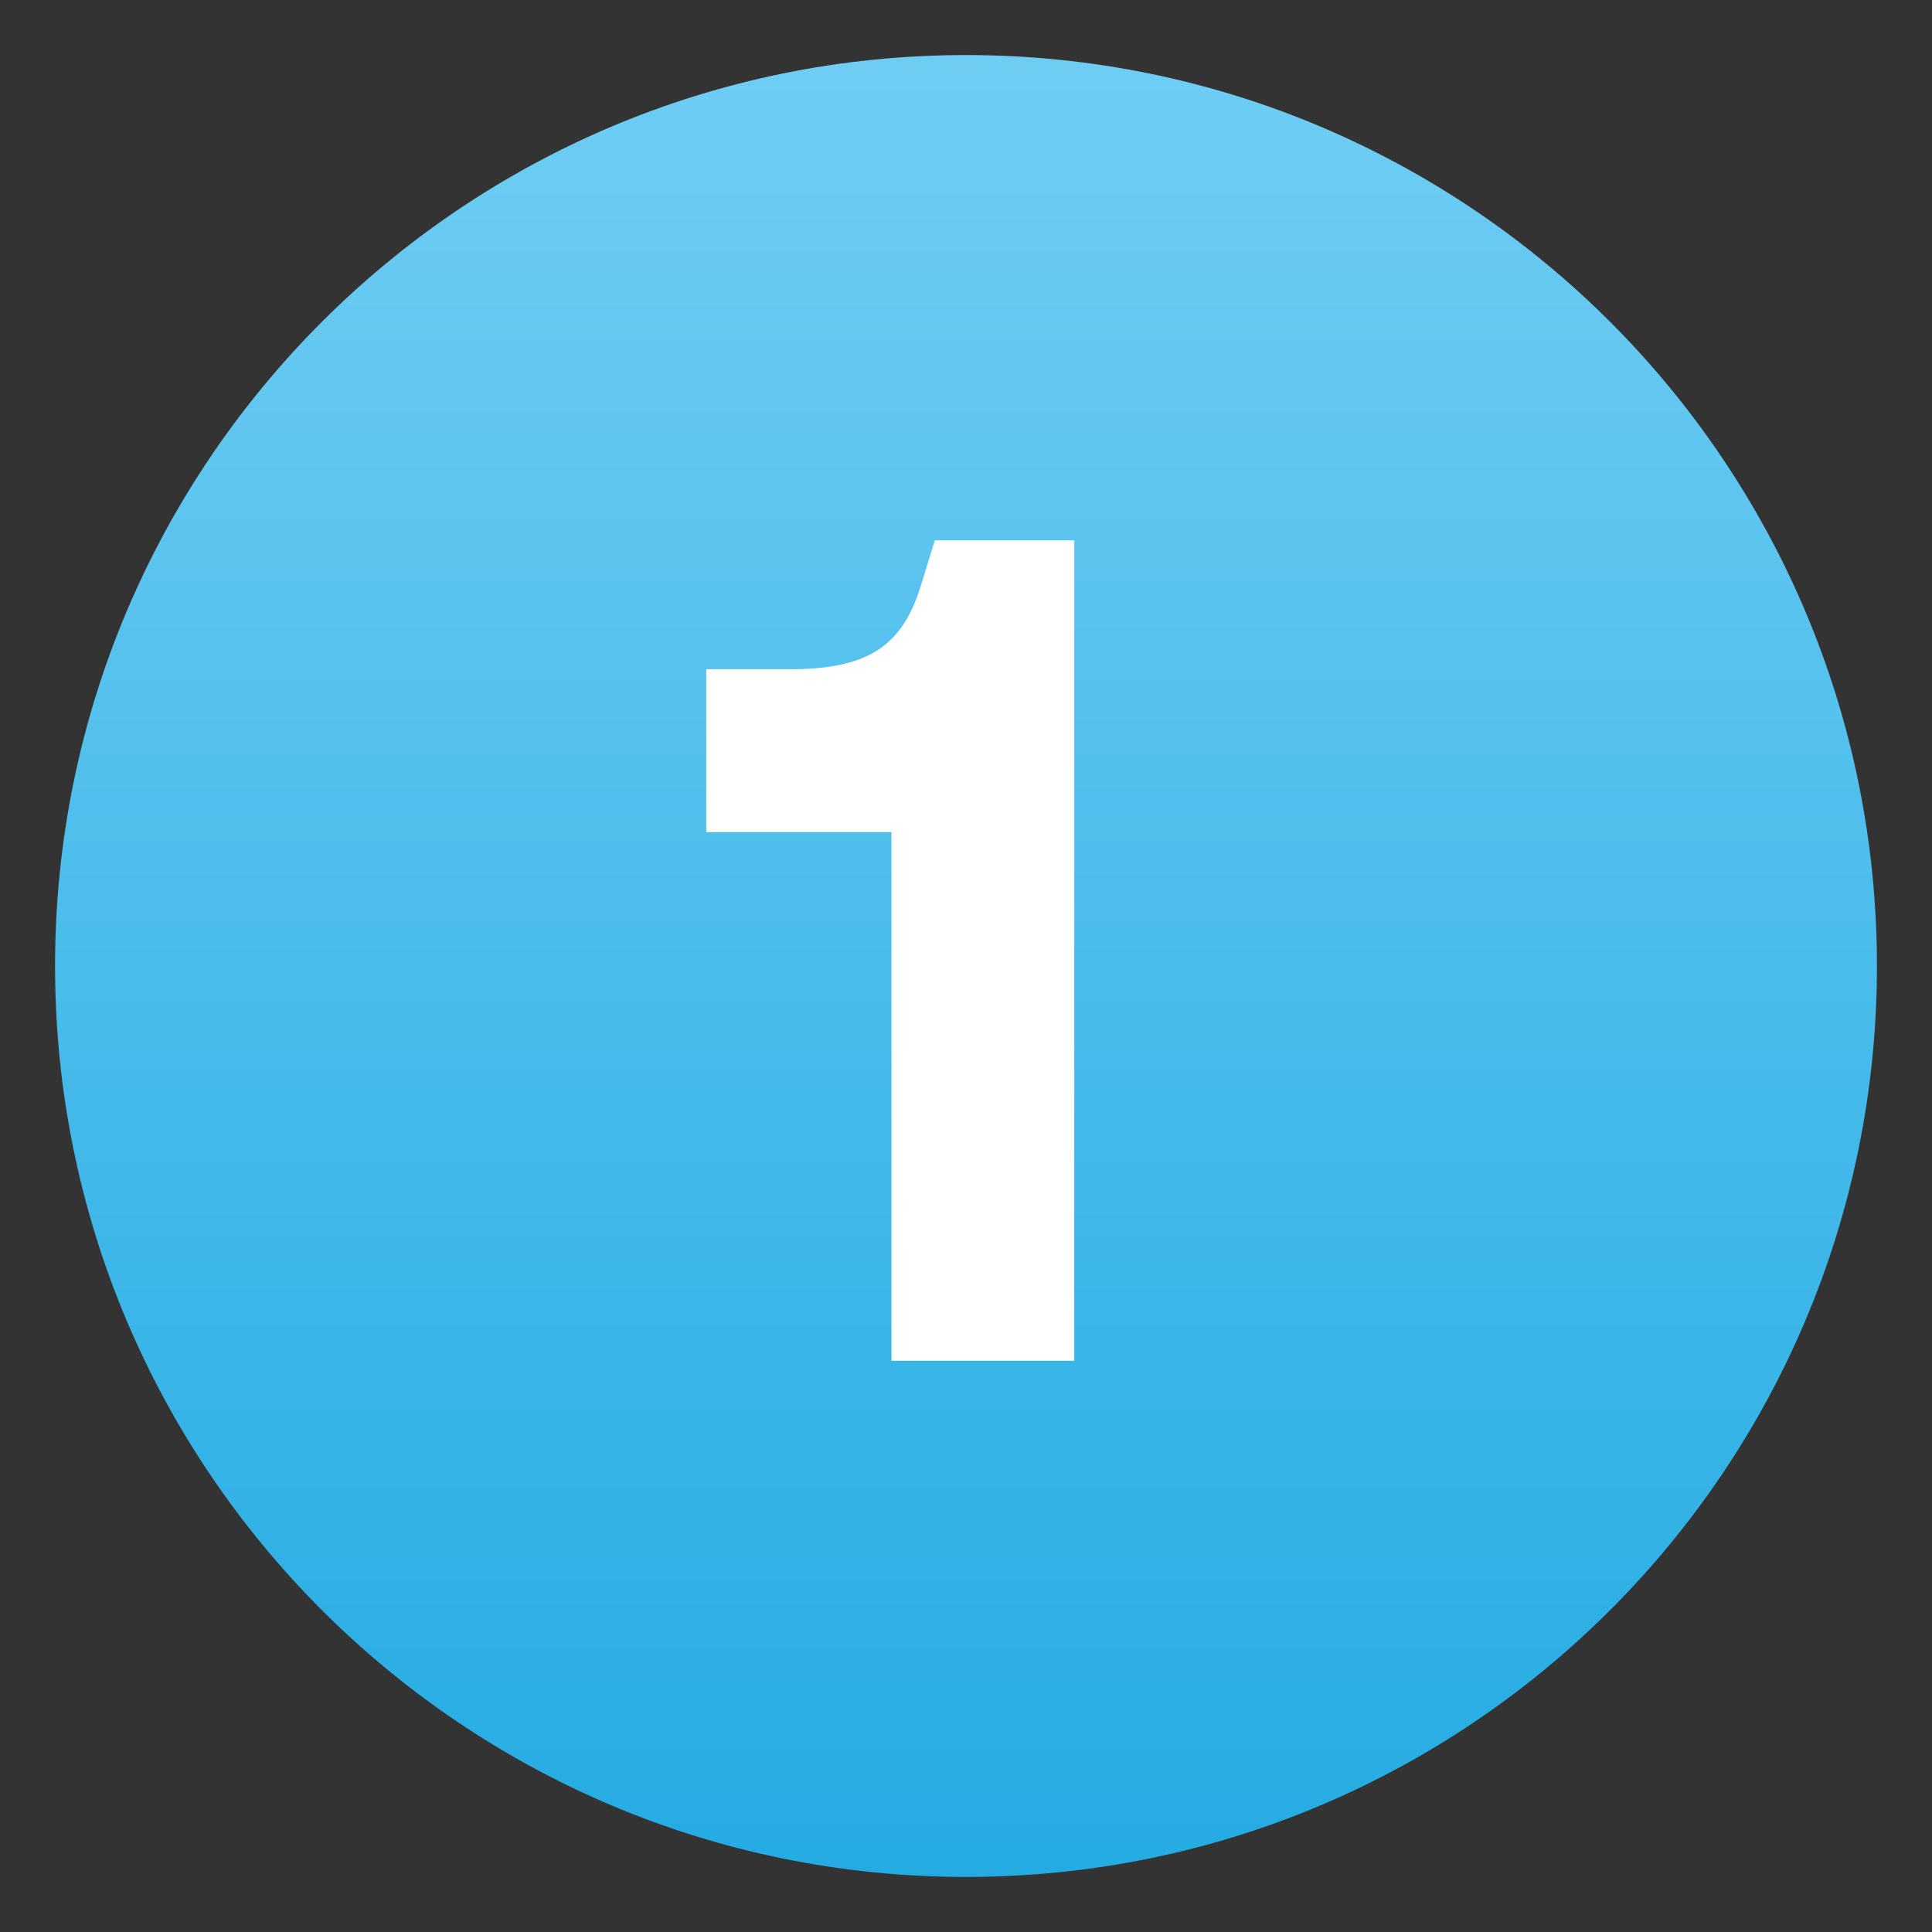 <svg xmlns="http://www.w3.org/2000/svg" xmlns:xlink="http://www.w3.org/1999/xlink" width="1080" zoomAndPan="magnify" viewBox="0 0 810 810" height="1080" preserveAspectRatio="xMidYMid meet" version="1.0"><rect x="0" y="0" width="810" height="810" fill="#333333" stroke="none"/><defs><g/><clipPath id="6b561ad467"><path d="M 23.082 23.082 L 786.918 23.082 L 786.918 786.918 L 23.082 786.918 Z M 23.082 23.082 " clip-rule="nonzero"/></clipPath><clipPath id="7948d01f71"><path d="M 405 23.082 C 194.07 23.082 23.082 194.07 23.082 405 C 23.082 615.93 194.07 786.918 405 786.918 C 615.93 786.918 786.918 615.93 786.918 405 C 786.918 194.07 615.93 23.082 405 23.082 Z M 405 23.082 " clip-rule="nonzero"/></clipPath><linearGradient x1="0" gradientTransform="matrix(2.984, 0, 0, 2.984, 23.081, 23.081)" y1="0" x2="0" gradientUnits="userSpaceOnUse" y2="256" id="12b219b5ad"><stop stop-opacity="1" stop-color="rgb(43.5%, 80.399%, 95.699%)" offset="0"/><stop stop-opacity="1" stop-color="rgb(43.384%, 80.347%, 95.671%)" offset="0.008"/><stop stop-opacity="1" stop-color="rgb(43.155%, 80.243%, 95.616%)" offset="0.016"/><stop stop-opacity="1" stop-color="rgb(42.925%, 80.139%, 95.56%)" offset="0.023"/><stop stop-opacity="1" stop-color="rgb(42.696%, 80.035%, 95.505%)" offset="0.031"/><stop stop-opacity="1" stop-color="rgb(42.465%, 79.932%, 95.45%)" offset="0.039"/><stop stop-opacity="1" stop-color="rgb(42.235%, 79.828%, 95.393%)" offset="0.047"/><stop stop-opacity="1" stop-color="rgb(42.006%, 79.724%, 95.338%)" offset="0.055"/><stop stop-opacity="1" stop-color="rgb(41.776%, 79.62%, 95.284%)" offset="0.062"/><stop stop-opacity="1" stop-color="rgb(41.547%, 79.517%, 95.227%)" offset="0.07"/><stop stop-opacity="1" stop-color="rgb(41.316%, 79.411%, 95.172%)" offset="0.078"/><stop stop-opacity="1" stop-color="rgb(41.087%, 79.308%, 95.117%)" offset="0.086"/><stop stop-opacity="1" stop-color="rgb(40.857%, 79.204%, 95.061%)" offset="0.094"/><stop stop-opacity="1" stop-color="rgb(40.628%, 79.1%, 95.006%)" offset="0.102"/><stop stop-opacity="1" stop-color="rgb(40.398%, 78.996%, 94.951%)" offset="0.109"/><stop stop-opacity="1" stop-color="rgb(40.169%, 78.893%, 94.894%)" offset="0.117"/><stop stop-opacity="1" stop-color="rgb(39.938%, 78.789%, 94.839%)" offset="0.125"/><stop stop-opacity="1" stop-color="rgb(39.709%, 78.685%, 94.783%)" offset="0.133"/><stop stop-opacity="1" stop-color="rgb(39.479%, 78.581%, 94.728%)" offset="0.141"/><stop stop-opacity="1" stop-color="rgb(39.25%, 78.477%, 94.673%)" offset="0.148"/><stop stop-opacity="1" stop-color="rgb(39.02%, 78.374%, 94.617%)" offset="0.156"/><stop stop-opacity="1" stop-color="rgb(38.791%, 78.268%, 94.562%)" offset="0.164"/><stop stop-opacity="1" stop-color="rgb(38.56%, 78.165%, 94.507%)" offset="0.172"/><stop stop-opacity="1" stop-color="rgb(38.332%, 78.061%, 94.45%)" offset="0.18"/><stop stop-opacity="1" stop-color="rgb(38.101%, 77.957%, 94.395%)" offset="0.188"/><stop stop-opacity="1" stop-color="rgb(37.871%, 77.853%, 94.341%)" offset="0.195"/><stop stop-opacity="1" stop-color="rgb(37.642%, 77.75%, 94.284%)" offset="0.203"/><stop stop-opacity="1" stop-color="rgb(37.411%, 77.646%, 94.229%)" offset="0.211"/><stop stop-opacity="1" stop-color="rgb(37.183%, 77.542%, 94.174%)" offset="0.219"/><stop stop-opacity="1" stop-color="rgb(36.952%, 77.438%, 94.118%)" offset="0.227"/><stop stop-opacity="1" stop-color="rgb(36.723%, 77.335%, 94.063%)" offset="0.234"/><stop stop-opacity="1" stop-color="rgb(36.493%, 77.229%, 94.008%)" offset="0.242"/><stop stop-opacity="1" stop-color="rgb(36.264%, 77.126%, 93.951%)" offset="0.25"/><stop stop-opacity="1" stop-color="rgb(36.034%, 77.022%, 93.896%)" offset="0.258"/><stop stop-opacity="1" stop-color="rgb(35.805%, 76.918%, 93.84%)" offset="0.266"/><stop stop-opacity="1" stop-color="rgb(35.574%, 76.814%, 93.785%)" offset="0.273"/><stop stop-opacity="1" stop-color="rgb(35.345%, 76.711%, 93.73%)" offset="0.281"/><stop stop-opacity="1" stop-color="rgb(35.115%, 76.607%, 93.674%)" offset="0.289"/><stop stop-opacity="1" stop-color="rgb(34.886%, 76.503%, 93.619%)" offset="0.297"/><stop stop-opacity="1" stop-color="rgb(34.656%, 76.399%, 93.564%)" offset="0.305"/><stop stop-opacity="1" stop-color="rgb(34.427%, 76.295%, 93.507%)" offset="0.312"/><stop stop-opacity="1" stop-color="rgb(34.196%, 76.192%, 93.452%)" offset="0.32"/><stop stop-opacity="1" stop-color="rgb(33.966%, 76.086%, 93.398%)" offset="0.328"/><stop stop-opacity="1" stop-color="rgb(33.737%, 75.983%, 93.341%)" offset="0.336"/><stop stop-opacity="1" stop-color="rgb(33.507%, 75.879%, 93.286%)" offset="0.344"/><stop stop-opacity="1" stop-color="rgb(33.278%, 75.775%, 93.231%)" offset="0.352"/><stop stop-opacity="1" stop-color="rgb(33.047%, 75.671%, 93.175%)" offset="0.359"/><stop stop-opacity="1" stop-color="rgb(32.819%, 75.568%, 93.12%)" offset="0.367"/><stop stop-opacity="1" stop-color="rgb(32.588%, 75.464%, 93.065%)" offset="0.375"/><stop stop-opacity="1" stop-color="rgb(32.359%, 75.36%, 93.008%)" offset="0.383"/><stop stop-opacity="1" stop-color="rgb(32.129%, 75.256%, 92.953%)" offset="0.391"/><stop stop-opacity="1" stop-color="rgb(31.9%, 75.153%, 92.899%)" offset="0.398"/><stop stop-opacity="1" stop-color="rgb(31.67%, 75.047%, 92.842%)" offset="0.406"/><stop stop-opacity="1" stop-color="rgb(31.441%, 74.944%, 92.787%)" offset="0.414"/><stop stop-opacity="1" stop-color="rgb(31.21%, 74.84%, 92.731%)" offset="0.422"/><stop stop-opacity="1" stop-color="rgb(30.981%, 74.736%, 92.676%)" offset="0.43"/><stop stop-opacity="1" stop-color="rgb(30.751%, 74.632%, 92.621%)" offset="0.438"/><stop stop-opacity="1" stop-color="rgb(30.522%, 74.529%, 92.564%)" offset="0.445"/><stop stop-opacity="1" stop-color="rgb(30.292%, 74.425%, 92.509%)" offset="0.453"/><stop stop-opacity="1" stop-color="rgb(30.063%, 74.321%, 92.455%)" offset="0.461"/><stop stop-opacity="1" stop-color="rgb(29.832%, 74.217%, 92.398%)" offset="0.469"/><stop stop-opacity="1" stop-color="rgb(29.602%, 74.113%, 92.343%)" offset="0.477"/><stop stop-opacity="1" stop-color="rgb(29.373%, 74.008%, 92.288%)" offset="0.484"/><stop stop-opacity="1" stop-color="rgb(29.143%, 73.904%, 92.232%)" offset="0.492"/><stop stop-opacity="1" stop-color="rgb(28.914%, 73.801%, 92.177%)" offset="0.5"/><stop stop-opacity="1" stop-color="rgb(28.683%, 73.697%, 92.122%)" offset="0.508"/><stop stop-opacity="1" stop-color="rgb(28.455%, 73.593%, 92.065%)" offset="0.516"/><stop stop-opacity="1" stop-color="rgb(28.224%, 73.489%, 92.01%)" offset="0.523"/><stop stop-opacity="1" stop-color="rgb(27.995%, 73.386%, 91.956%)" offset="0.531"/><stop stop-opacity="1" stop-color="rgb(27.765%, 73.282%, 91.899%)" offset="0.539"/><stop stop-opacity="1" stop-color="rgb(27.536%, 73.178%, 91.844%)" offset="0.547"/><stop stop-opacity="1" stop-color="rgb(27.306%, 73.074%, 91.788%)" offset="0.555"/><stop stop-opacity="1" stop-color="rgb(27.077%, 72.971%, 91.733%)" offset="0.562"/><stop stop-opacity="1" stop-color="rgb(26.846%, 72.865%, 91.678%)" offset="0.57"/><stop stop-opacity="1" stop-color="rgb(26.617%, 72.762%, 91.621%)" offset="0.578"/><stop stop-opacity="1" stop-color="rgb(26.387%, 72.658%, 91.566%)" offset="0.586"/><stop stop-opacity="1" stop-color="rgb(26.158%, 72.554%, 91.512%)" offset="0.594"/><stop stop-opacity="1" stop-color="rgb(25.928%, 72.45%, 91.455%)" offset="0.602"/><stop stop-opacity="1" stop-color="rgb(25.697%, 72.346%, 91.4%)" offset="0.609"/><stop stop-opacity="1" stop-color="rgb(25.468%, 72.243%, 91.345%)" offset="0.617"/><stop stop-opacity="1" stop-color="rgb(25.238%, 72.139%, 91.289%)" offset="0.625"/><stop stop-opacity="1" stop-color="rgb(25.009%, 72.035%, 91.234%)" offset="0.633"/><stop stop-opacity="1" stop-color="rgb(24.779%, 71.931%, 91.179%)" offset="0.641"/><stop stop-opacity="1" stop-color="rgb(24.55%, 71.826%, 91.122%)" offset="0.648"/><stop stop-opacity="1" stop-color="rgb(24.319%, 71.722%, 91.068%)" offset="0.656"/><stop stop-opacity="1" stop-color="rgb(24.091%, 71.619%, 91.013%)" offset="0.664"/><stop stop-opacity="1" stop-color="rgb(23.86%, 71.515%, 90.956%)" offset="0.672"/><stop stop-opacity="1" stop-color="rgb(23.631%, 71.411%, 90.901%)" offset="0.68"/><stop stop-opacity="1" stop-color="rgb(23.401%, 71.307%, 90.845%)" offset="0.688"/><stop stop-opacity="1" stop-color="rgb(23.172%, 71.204%, 90.79%)" offset="0.695"/><stop stop-opacity="1" stop-color="rgb(22.942%, 71.1%, 90.735%)" offset="0.703"/><stop stop-opacity="1" stop-color="rgb(22.713%, 70.996%, 90.678%)" offset="0.711"/><stop stop-opacity="1" stop-color="rgb(22.482%, 70.892%, 90.623%)" offset="0.719"/><stop stop-opacity="1" stop-color="rgb(22.253%, 70.789%, 90.569%)" offset="0.727"/><stop stop-opacity="1" stop-color="rgb(22.023%, 70.683%, 90.512%)" offset="0.734"/><stop stop-opacity="1" stop-color="rgb(21.794%, 70.58%, 90.457%)" offset="0.742"/><stop stop-opacity="1" stop-color="rgb(21.564%, 70.476%, 90.402%)" offset="0.75"/><stop stop-opacity="1" stop-color="rgb(21.333%, 70.372%, 90.346%)" offset="0.758"/><stop stop-opacity="1" stop-color="rgb(21.104%, 70.268%, 90.291%)" offset="0.766"/><stop stop-opacity="1" stop-color="rgb(20.874%, 70.164%, 90.236%)" offset="0.773"/><stop stop-opacity="1" stop-color="rgb(20.645%, 70.061%, 90.179%)" offset="0.781"/><stop stop-opacity="1" stop-color="rgb(20.415%, 69.957%, 90.125%)" offset="0.789"/><stop stop-opacity="1" stop-color="rgb(20.186%, 69.853%, 90.07%)" offset="0.797"/><stop stop-opacity="1" stop-color="rgb(19.955%, 69.749%, 90.013%)" offset="0.805"/><stop stop-opacity="1" stop-color="rgb(19.727%, 69.644%, 89.958%)" offset="0.812"/><stop stop-opacity="1" stop-color="rgb(19.496%, 69.54%, 89.902%)" offset="0.82"/><stop stop-opacity="1" stop-color="rgb(19.267%, 69.437%, 89.847%)" offset="0.828"/><stop stop-opacity="1" stop-color="rgb(19.037%, 69.333%, 89.792%)" offset="0.836"/><stop stop-opacity="1" stop-color="rgb(18.808%, 69.229%, 89.735%)" offset="0.844"/><stop stop-opacity="1" stop-color="rgb(18.578%, 69.125%, 89.68%)" offset="0.852"/><stop stop-opacity="1" stop-color="rgb(18.349%, 69.022%, 89.626%)" offset="0.859"/><stop stop-opacity="1" stop-color="rgb(18.118%, 68.918%, 89.569%)" offset="0.867"/><stop stop-opacity="1" stop-color="rgb(17.889%, 68.814%, 89.514%)" offset="0.875"/><stop stop-opacity="1" stop-color="rgb(17.659%, 68.71%, 89.459%)" offset="0.883"/><stop stop-opacity="1" stop-color="rgb(17.429%, 68.607%, 89.403%)" offset="0.891"/><stop stop-opacity="1" stop-color="rgb(17.2%, 68.501%, 89.348%)" offset="0.898"/><stop stop-opacity="1" stop-color="rgb(16.969%, 68.398%, 89.293%)" offset="0.906"/><stop stop-opacity="1" stop-color="rgb(16.74%, 68.294%, 89.236%)" offset="0.914"/><stop stop-opacity="1" stop-color="rgb(16.51%, 68.19%, 89.182%)" offset="0.922"/><stop stop-opacity="1" stop-color="rgb(16.281%, 68.086%, 89.127%)" offset="0.93"/><stop stop-opacity="1" stop-color="rgb(16.051%, 67.982%, 89.07%)" offset="0.938"/><stop stop-opacity="1" stop-color="rgb(15.822%, 67.879%, 89.015%)" offset="0.945"/><stop stop-opacity="1" stop-color="rgb(15.591%, 67.775%, 88.96%)" offset="0.953"/><stop stop-opacity="1" stop-color="rgb(15.363%, 67.671%, 88.904%)" offset="0.961"/><stop stop-opacity="1" stop-color="rgb(15.132%, 67.567%, 88.849%)" offset="0.969"/><stop stop-opacity="1" stop-color="rgb(14.903%, 67.462%, 88.792%)" offset="0.977"/><stop stop-opacity="1" stop-color="rgb(14.673%, 67.358%, 88.737%)" offset="0.984"/><stop stop-opacity="1" stop-color="rgb(14.444%, 67.255%, 88.683%)" offset="0.992"/><stop stop-opacity="1" stop-color="rgb(14.214%, 67.151%, 88.626%)" offset="1"/></linearGradient></defs><g clip-path="url(#6b561ad467)"><g clip-path="url(#7948d01f71)"><path fill="url(#12b219b5ad)" d="M 23.082 23.082 L 23.082 786.918 L 786.918 786.918 L 786.918 23.082 Z M 23.082 23.082 " fill-rule="nonzero"/></g></g><g fill="#ffffff" fill-opacity="1"><g transform="translate(281.846, 570.51)"><g><path d="M 91.891 0 L 168.547 0 L 168.547 -343.977 L 110.074 -343.977 L 104.176 -324.812 C 96.312 -299.258 81.57 -289.922 49.141 -289.922 L 14.25 -289.922 L 14.25 -221.617 L 91.891 -221.617 Z M 91.891 0 "/></g></g></g></svg>